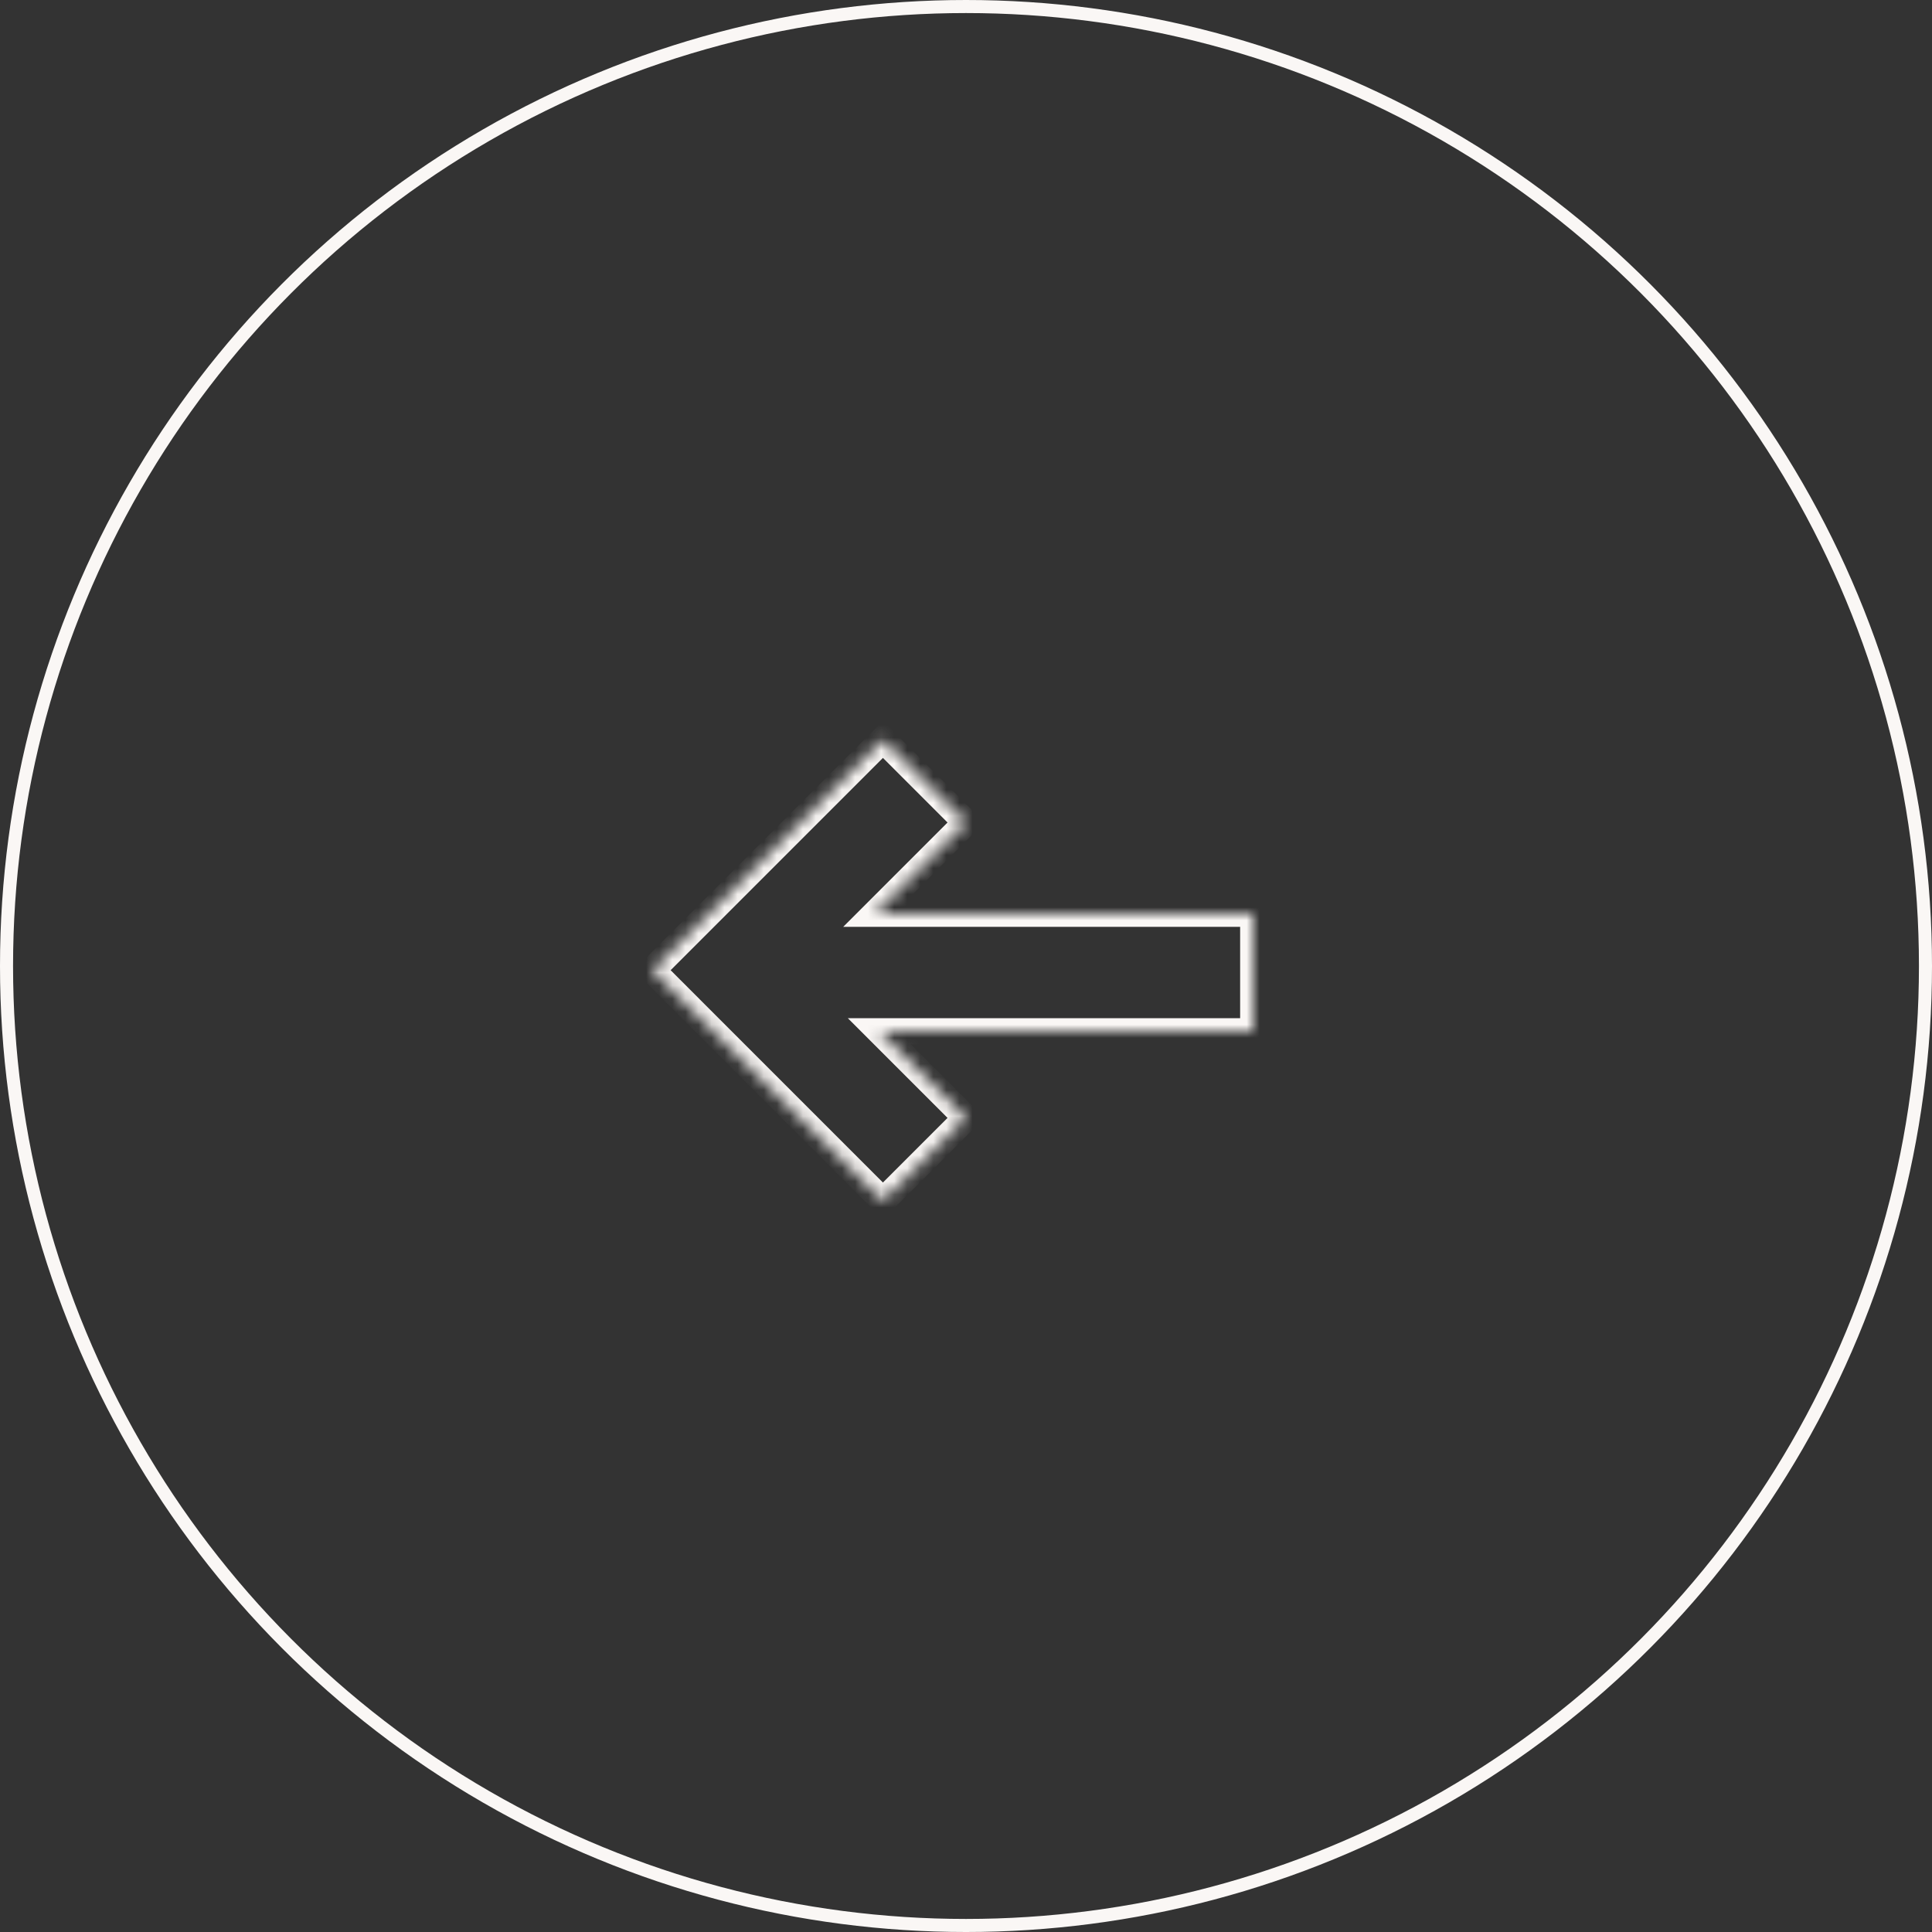 <svg width="148" height="148" viewBox="0 0 148 148" fill="none" xmlns="http://www.w3.org/2000/svg">
<rect x="0" y="0" width="148" height="148" fill="#333333" stroke="none"/>
<circle cx="74" cy="74" r="73.5" transform="rotate(180 74 74)" stroke="#FAF7F5"/>
<mask id="path-2-inside-1_2139_4262" fill="white">
<path fill-rule="evenodd" clip-rule="evenodd" d="M49.958 74.322L67.636 92L74 85.636L67.364 79L96 79L96 70L67.008 70L74 63.008L67.636 56.644L49.958 74.322L49.959 74.322L49.958 74.322Z"/>
</mask>
<path d="M67.636 92L66.929 92.707L67.636 93.414L68.343 92.707L67.636 92ZM49.958 74.322L49.251 73.615L48.544 74.322L49.251 75.029L49.958 74.322ZM74 85.636L74.707 86.343L75.414 85.636L74.707 84.929L74 85.636ZM67.364 79L67.364 78L64.949 78L66.657 79.707L67.364 79ZM96 79L96 80L97 80L97 79L96 79ZM96 70L97 70L97 69L96 69L96 70ZM67.008 70L66.301 69.293L64.594 71L67.008 71L67.008 70ZM74 63.008L74.707 63.715L75.414 63.008L74.707 62.301L74 63.008ZM67.636 56.644L68.343 55.937L67.636 55.23L66.929 55.937L67.636 56.644ZM49.958 74.322L49.251 73.614L48.544 74.322L49.251 75.029L49.958 74.322ZM49.959 74.322L50.666 75.029L51.373 74.322L50.666 73.615L49.959 74.322ZM68.343 91.293L50.665 73.615L49.251 75.029L66.929 92.707L68.343 91.293ZM73.293 84.929L66.929 91.293L68.343 92.707L74.707 86.343L73.293 84.929ZM66.657 79.707L73.293 86.343L74.707 84.929L68.071 78.293L66.657 79.707ZM67.364 80L96 80L96 78L67.364 78L67.364 80ZM97 79L97 70L95 70L95 79L97 79ZM96 69L67.008 69L67.008 71L96 71L96 69ZM67.715 70.707L74.707 63.715L73.293 62.301L66.301 69.293L67.715 70.707ZM74.707 62.301L68.343 55.937L66.929 57.351L73.293 63.715L74.707 62.301ZM66.929 55.937L49.251 73.614L50.666 75.029L68.343 57.351L66.929 55.937ZM49.251 75.029L49.252 75.029L50.666 73.615L50.666 73.614L49.251 75.029ZM50.665 75.029L50.666 75.029L49.252 73.615L49.251 73.615L50.665 75.029Z" fill="#FAF7F5" mask="url(#path-2-inside-1_2139_4262)"/>
</svg>
